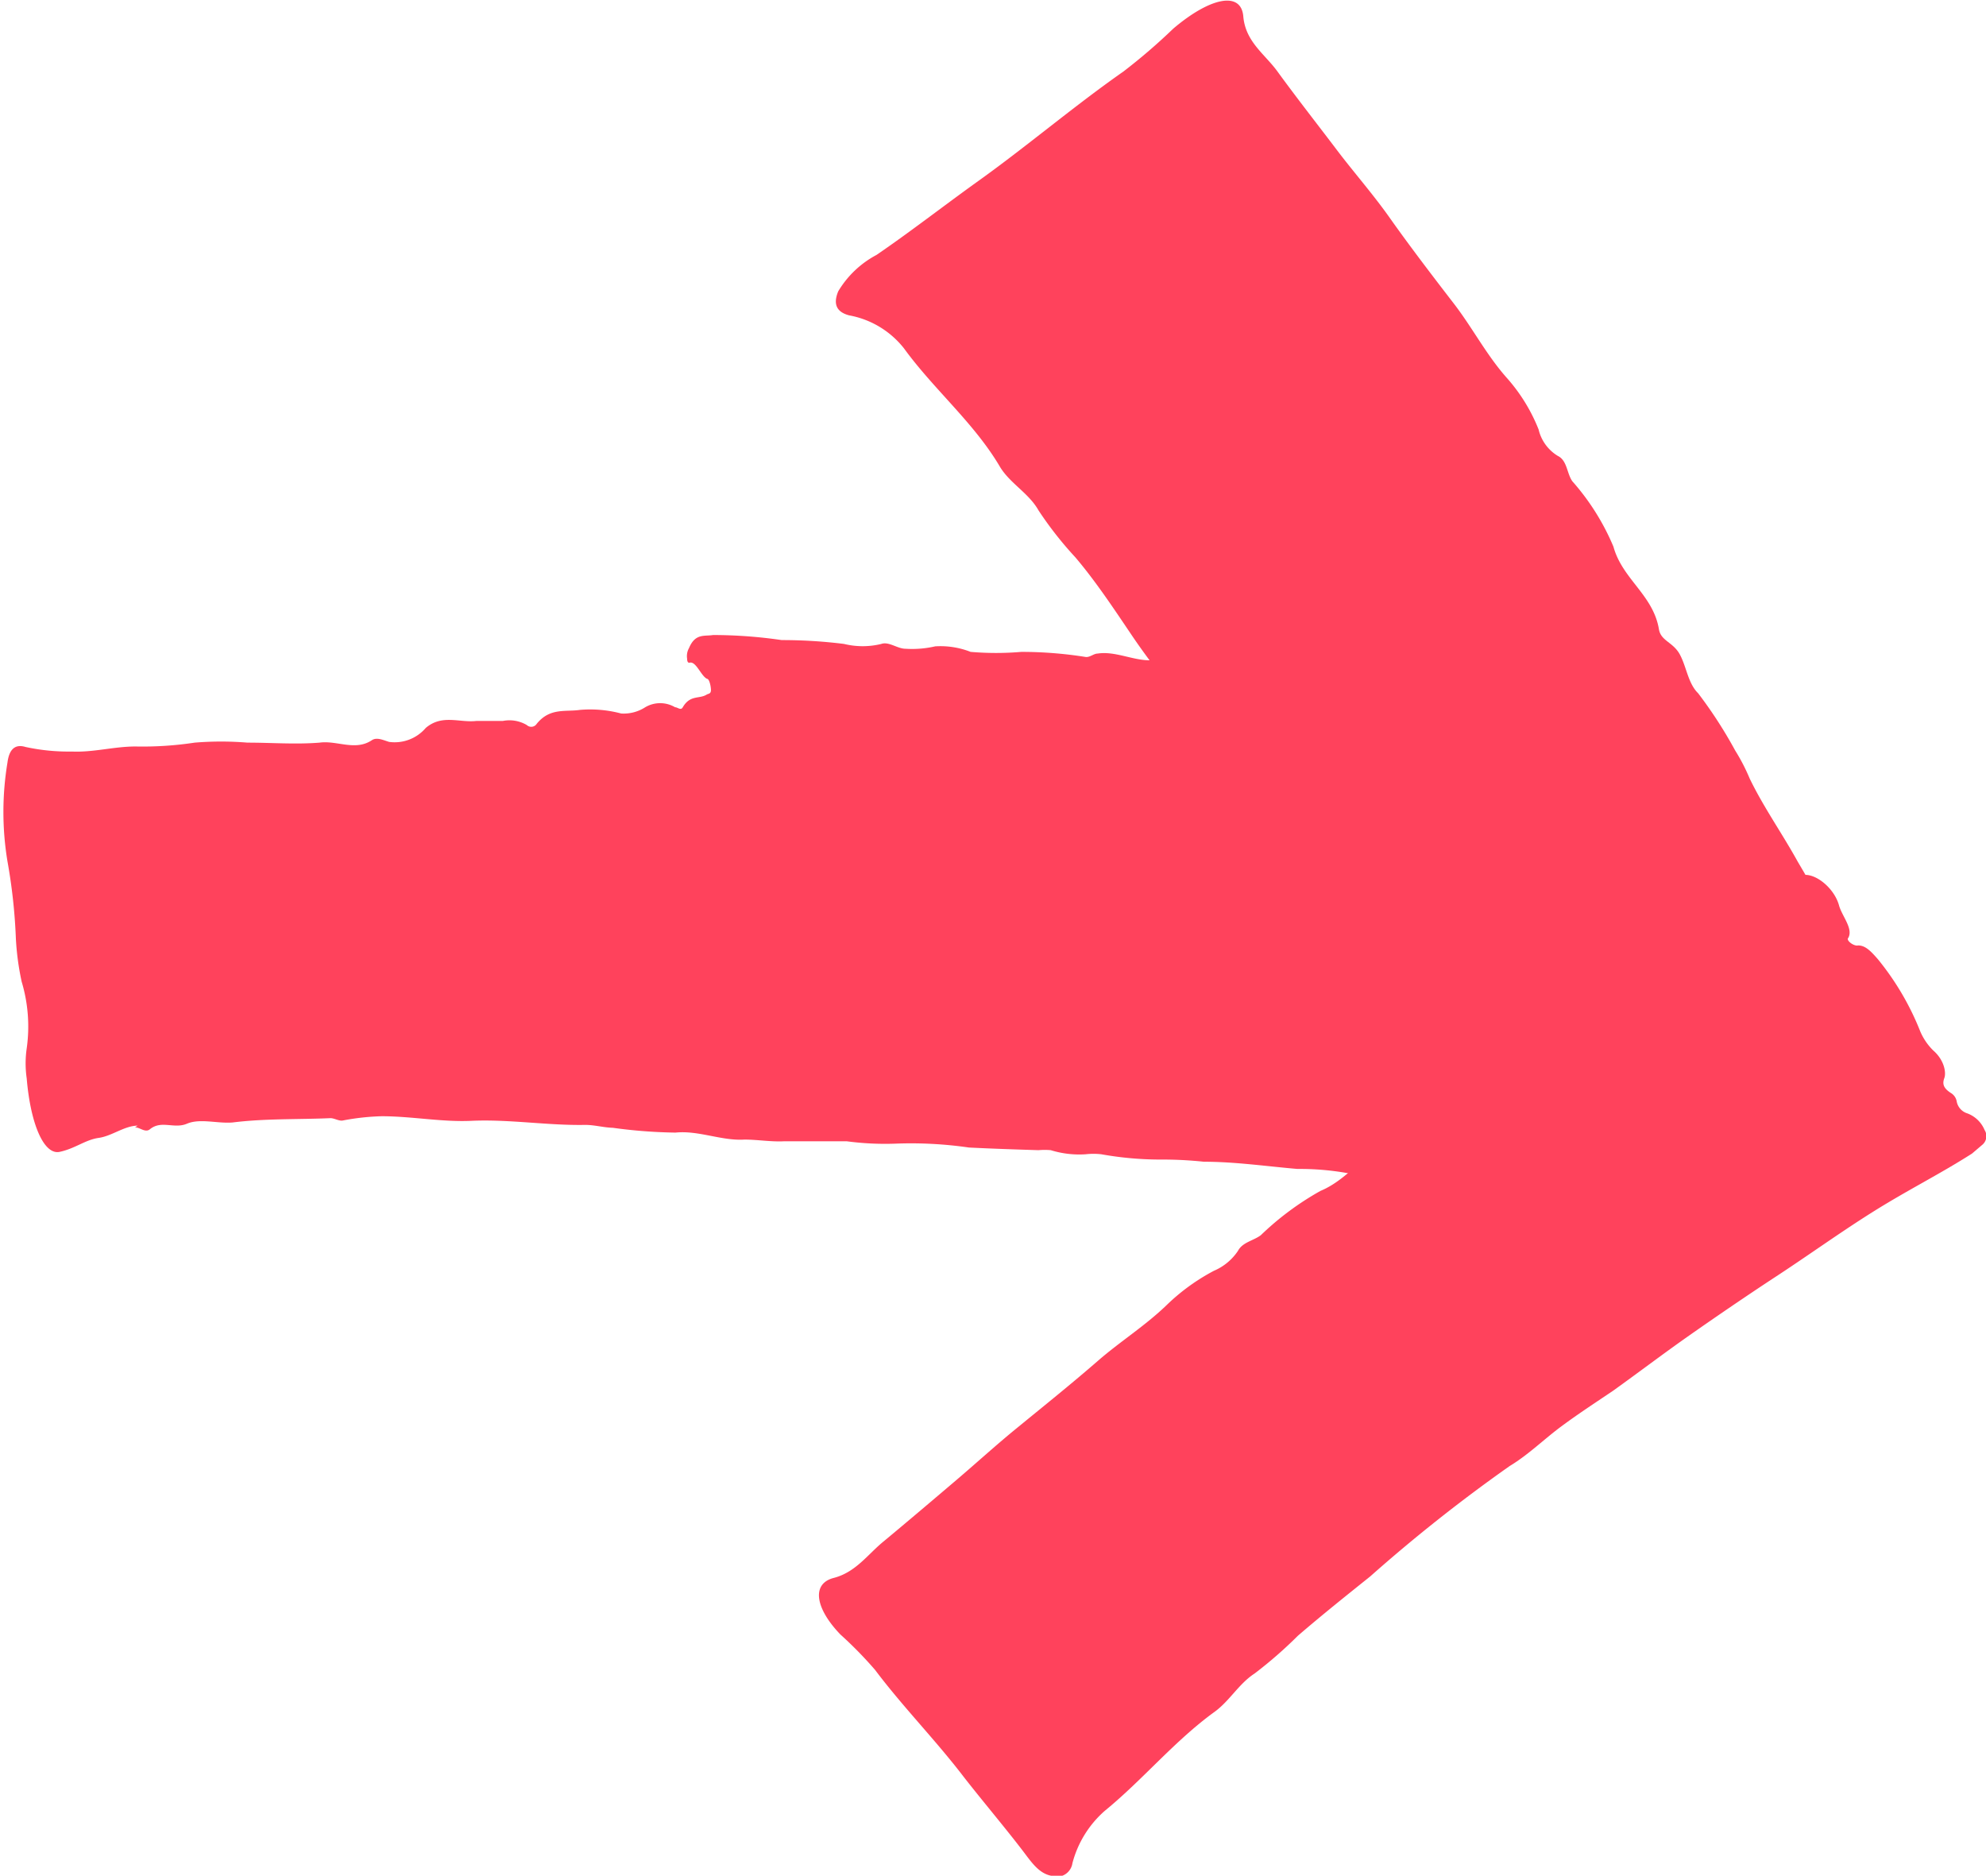 <?xml version="1.0" encoding="UTF-8"?> <svg xmlns="http://www.w3.org/2000/svg" xmlns:xlink="http://www.w3.org/1999/xlink" viewBox="0 0 82.52 77.92"><defs><style>.cls-1{fill:none;}.cls-2{isolation:isolate;}.cls-3{clip-path:url(#clip-path);}.cls-4{mix-blend-mode:multiply;}.cls-5{clip-path:url(#clip-path-3);}.cls-6{fill:#ff425c;}.cls-7{clip-path:url(#clip-path-4);}.cls-8{clip-path:url(#clip-path-5);}</style><clipPath id="clip-path" transform="translate(-3.78 -2.78)"><rect class="cls-1" x="3.78" y="2.78" width="82.52" height="77.92"></rect></clipPath><clipPath id="clip-path-3" transform="translate(-3.78 -2.78)"><rect class="cls-1" x="2.15" y="25.16" width="70.25" height="34.78"></rect></clipPath><clipPath id="clip-path-4" transform="translate(-3.78 -2.78)"><rect class="cls-1" x="35.06" y="0.68" width="53.86" height="59.21"></rect></clipPath><clipPath id="clip-path-5" transform="translate(-3.78 -2.78)"><rect class="cls-1" x="35.82" y="34.06" width="52.91" height="49.47"></rect></clipPath></defs><title>pfeil_marker_rechts</title><g class="cls-2"><g id="Ebene_1" data-name="Ebene 1"><g class="cls-3"><g class="cls-3"><g class="cls-4"><g class="cls-5"><path class="cls-6" d="M9.39,49.61c.2,0,.43.24.62.08.48-.39,1,0,1.54-.23s1.26,0,1.89-.05c1.35-.17,2.71-.12,4.07-.18.16,0,.34.12.5.1a9.92,9.92,0,0,1,1.63-.18c1.25,0,2.51.25,3.74.19,1.57-.07,3.16.2,4.72.17.38,0,.76.11,1.14.12a21,21,0,0,0,2.61.2c.95-.1,1.92.35,2.86.29.55,0,1.11.1,1.66.07.86,0,1.72,0,2.59,0a12,12,0,0,0,2,.1,16.79,16.79,0,0,1,3.08.16c1,.05,1.93.08,2.89.11a2.91,2.91,0,0,1,.51,0,4,4,0,0,0,1.45.17,2.84,2.84,0,0,1,.65,0,14,14,0,0,0,2.4.22,16.43,16.43,0,0,1,1.86.09c1.3,0,2.6.19,3.89.3a11.3,11.3,0,0,1,2.17.19c1.11.28,2.2.31,3.3.5.7.13,1.4.24,2.11.39s1.31.23,2,.38a3.74,3.74,0,0,1,1.9,1c.21.2.43.46.63.3.67-.55,1.09-1.41.83-3.65s-.17-4.36-.43-6.55a1,1,0,0,1,0-.17c.06-1.82-.15-3.69-.25-5.54-.07-1.36-.32-2.73-.38-4.07a11.23,11.23,0,0,0-.54-3c-.27-.82-.57-1.45-1-1.37s-1.1-.25-1.64-.18a3.34,3.34,0,0,1-1.3,0c-.27-.07-.56-.15-.79.18s-.24.11-.4,0c-.36-.34-.77-.94-1,.11,0,.08-.05.14-.11.1-.43-.33-.82,0-1.23.06-.13,0-.28.13-.42-.09s-.27-.18-.41-.07a4.57,4.57,0,0,1-1.54.75,2.63,2.63,0,0,1-1.85-.33c-1-.46-1.92-.06-2.89-.23a12.81,12.81,0,0,0-2.9.16c-.71,0-1.45-.39-2.16-.28-.17,0-.33.17-.51.14a17,17,0,0,0-2.66-.21,12.36,12.36,0,0,1-2.11,0,3.43,3.43,0,0,0-1.47-.23,4.28,4.28,0,0,1-1.24.1c-.33,0-.69-.31-1-.2a3.25,3.25,0,0,1-1.55,0,20.7,20.7,0,0,0-2.59-.16,19.73,19.73,0,0,0-2.85-.21c-.36.06-.74-.08-1,.54a.68.68,0,0,0-.08.44c0,.14.05.18.1.17.27-.08.48.56.73.67.08,0,.15.25.16.44s-.1.17-.17.21c-.31.2-.69,0-1,.53-.08.15-.21,0-.32,0a1.22,1.22,0,0,0-1.24,0,1.65,1.65,0,0,1-1,.26,5,5,0,0,0-1.71-.15c-.61.09-1.25-.1-1.8.58a.27.27,0,0,1-.41.05,1.42,1.42,0,0,0-1-.17c-.36,0-.73,0-1.1,0-.7.08-1.42-.29-2.1.29a1.7,1.7,0,0,1-1.52.58c-.24-.07-.51-.21-.72-.07-.69.46-1.45,0-2.17.1-1,.08-2,0-3,0a13.37,13.37,0,0,0-2.19,0,14.46,14.46,0,0,1-2.46.16c-.89,0-1.75.25-2.64.21a8.43,8.43,0,0,1-1.93-.19c-.3-.09-.66-.06-.75.65a12.57,12.57,0,0,0,0,4.1,23.14,23.14,0,0,1,.35,3.22,11.23,11.23,0,0,0,.24,1.78,6.48,6.48,0,0,1,.21,2.77,4.35,4.35,0,0,0,0,1.25c.16,1.91.72,3.19,1.37,3.05s1.06-.5,1.62-.58,1.06-.5,1.62-.51" transform="translate(-3.78 -2.78)"></path></g></g><g class="cls-4"><g class="cls-7"><path class="cls-6" d="M79,50c.41.27,1.18-.36,1.76-.55,1-.31,1.94-1.37,1.8-1.94a17.71,17.71,0,0,0-.62-2.14,58.48,58.48,0,0,0-3.46-6.79c-.65-1.18-1.42-2.26-2-3.46a8,8,0,0,0-.6-1.16,18.6,18.6,0,0,0-1.54-2.38c-.42-.41-.48-1.09-.76-1.61s-.79-.56-.87-1.05c-.24-1.43-1.52-2.08-1.89-3.43a9.84,9.84,0,0,0-1.71-2.72c-.23-.33-.21-.86-.6-1.05a1.75,1.75,0,0,1-.8-1.1,7.24,7.24,0,0,0-1.31-2.13c-.85-.95-1.44-2.1-2.22-3.11S62.35,13,61.49,11.78C60.8,10.81,60,9.9,59.32,9s-1.66-2.15-2.46-3.25c-.52-.72-1.33-1.23-1.42-2.29s-1.38-.79-2.91.51a24.4,24.4,0,0,1-2.07,1.78c-2.1,1.47-4.05,3.14-6.13,4.62-1.39,1-2.74,2.05-4.13,3a4.08,4.08,0,0,0-1.59,1.51c-.25.6,0,.88.45,1a3.76,3.76,0,0,1,2.28,1.37c1.25,1.72,2.93,3.11,4,4.94.42.68,1.19,1.08,1.59,1.79a15.09,15.09,0,0,0,1.53,1.95c.85,1,1.61,2.15,2.36,3.26,1.44,2.13,3.24,4,4.38,6.34a24.54,24.54,0,0,0,1.56,2.35c.48.77.88,1.59,1.35,2.36.7,1.17,1.45,2.31,2.14,3.49s1.46,2.53,2.15,3.82c.82,1.54,1.73,3,2.51,4.59s1.33,3.08,2.09,4.55l.34.44c.12.17.32.27.74.08a2.23,2.23,0,0,0,1-.88,1,1,0,0,1,.71-.56.83.83,0,0,0,.44-.29c.34-.42.57-.45.83-.38s.91-.11,1.48-.62a3.75,3.75,0,0,1,1.06-.68,19.54,19.54,0,0,0,4-2.29c.45-.35.84-.67.87-1,0-.19.34-.53.46-.45" transform="translate(-3.78 -2.78)"></path></g></g><g class="cls-4"><g class="cls-8"><path class="cls-6" d="M80.56,41.77c.26-.39-.25-.93-.37-1.39-.22-.77-1.09-1.42-1.6-1.22a20.45,20.45,0,0,0-1.91.84,70.88,70.88,0,0,0-6.15,3.89c-1.06.72-2,1.53-3.14,2.21a8.88,8.88,0,0,0-1,.67,23.28,23.28,0,0,0-2.17,1.64,7.61,7.61,0,0,1-1.46.87c-.38.25-.53.74-1,.89-1.26.41-1.91,1.58-3.11,2.08a12,12,0,0,0-2.48,1.84c-.3.23-.76.29-.95.65a2.26,2.26,0,0,1-1,.83A8.54,8.54,0,0,0,52.25,57c-.88.85-1.93,1.51-2.85,2.31-1.08.94-2.19,1.83-3.29,2.73-.89.72-1.73,1.49-2.6,2.23s-2,1.7-3,2.53c-.67.54-1.16,1.29-2.09,1.53s-.77,1.26.28,2.35a16.62,16.62,0,0,1,1.44,1.47c1.15,1.53,2.51,2.91,3.68,4.44.78,1,1.63,2,2.4,3,.38.49.69,1,1.23,1.11a.66.66,0,0,0,.89-.52A4.36,4.36,0,0,1,49.69,78c1.59-1.3,2.9-2.91,4.56-4.11.63-.46,1-1.16,1.66-1.59a17.91,17.91,0,0,0,1.8-1.57c1-.86,2-1.66,3-2.46a66,66,0,0,1,5.8-4.59c.78-.47,1.42-1.11,2.15-1.65s1.44-1,2.15-1.48c1.06-.76,2.1-1.55,3.17-2.3s2.3-1.59,3.47-2.36c1.4-.91,2.75-1.89,4.17-2.78s2.77-1.56,4.1-2.41l.41-.35a.47.47,0,0,0,.11-.63,1.25,1.25,0,0,0-.72-.69.64.64,0,0,1-.44-.51.51.51,0,0,0-.23-.33c-.35-.22-.36-.41-.28-.63s0-.74-.46-1.14a2.47,2.47,0,0,1-.54-.79,11.32,11.32,0,0,0-1.76-3c-.28-.32-.54-.61-.87-.57-.17,0-.45-.21-.37-.32" transform="translate(-3.78 -2.78)"></path></g></g></g></g></g></g></svg> 